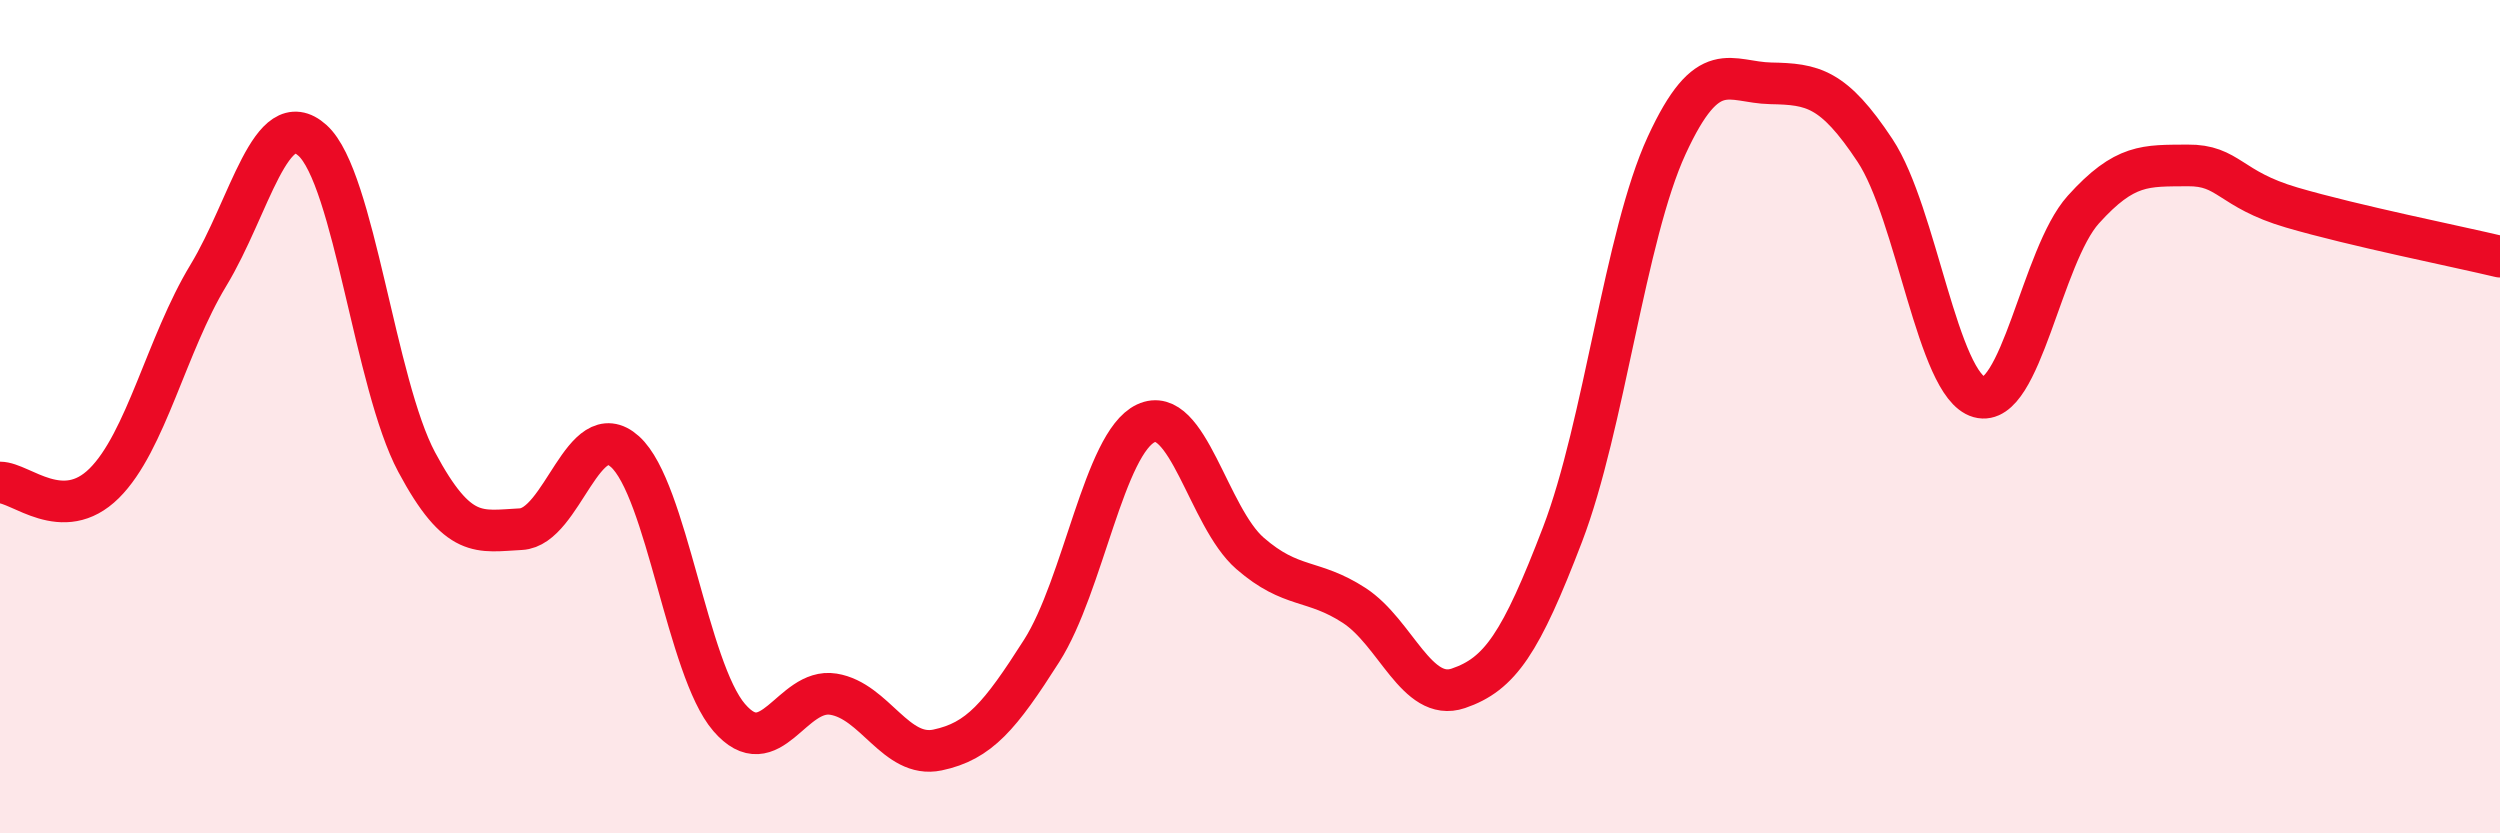 
    <svg width="60" height="20" viewBox="0 0 60 20" xmlns="http://www.w3.org/2000/svg">
      <path
        d="M 0,11.58 C 0.5,11.58 1.5,12.59 2.5,11.6 C 3.5,10.61 4,8.26 5,6.61 C 6,4.96 6.5,2.47 7.5,3.37 C 8.5,4.27 9,9.22 10,11.09 C 11,12.96 11.5,12.75 12.5,12.7 C 13.5,12.65 14,9.94 15,10.84 C 16,11.74 16.5,16.06 17.5,17.22 C 18.5,18.38 19,16.5 20,16.66 C 21,16.82 21.5,18.21 22.5,18 C 23.5,17.79 24,17.19 25,15.62 C 26,14.05 26.5,10.63 27.5,10.16 C 28.5,9.69 29,12.41 30,13.28 C 31,14.15 31.5,13.88 32.5,14.53 C 33.5,15.18 34,16.86 35,16.52 C 36,16.18 36.5,15.44 37.5,12.83 C 38.5,10.22 39,5.66 40,3.49 C 41,1.32 41.5,1.98 42.5,2 C 43.5,2.02 44,2.1 45,3.61 C 46,5.12 46.5,9.25 47.5,9.53 C 48.5,9.81 49,6.14 50,5.03 C 51,3.92 51.5,3.98 52.5,3.97 C 53.5,3.96 53.5,4.54 55,4.98 C 56.5,5.42 59,5.92 60,6.16L60 20L0 20Z"
        fill="#EB0A25"
        opacity="0.1"
        stroke-linecap="round"
        stroke-linejoin="round"
      />
      <path
        d="M 0,11.58 C 0.5,11.58 1.5,12.59 2.5,11.6 C 3.5,10.61 4,8.26 5,6.61 C 6,4.96 6.5,2.47 7.5,3.37 C 8.5,4.27 9,9.22 10,11.09 C 11,12.96 11.5,12.75 12.5,12.7 C 13.5,12.65 14,9.94 15,10.84 C 16,11.74 16.5,16.06 17.5,17.22 C 18.5,18.38 19,16.5 20,16.66 C 21,16.82 21.5,18.21 22.5,18 C 23.5,17.79 24,17.19 25,15.62 C 26,14.05 26.5,10.63 27.5,10.16 C 28.5,9.69 29,12.41 30,13.28 C 31,14.15 31.5,13.88 32.5,14.53 C 33.5,15.18 34,16.86 35,16.52 C 36,16.18 36.5,15.44 37.5,12.83 C 38.5,10.22 39,5.66 40,3.49 C 41,1.32 41.5,1.98 42.5,2 C 43.5,2.02 44,2.1 45,3.61 C 46,5.12 46.5,9.25 47.5,9.53 C 48.5,9.81 49,6.14 50,5.03 C 51,3.92 51.5,3.98 52.5,3.97 C 53.5,3.96 53.5,4.54 55,4.98 C 56.5,5.42 59,5.92 60,6.16"
        stroke="#EB0A25"
        stroke-width="1"
        fill="none"
        stroke-linecap="round"
        stroke-linejoin="round"
      />
    </svg>
  